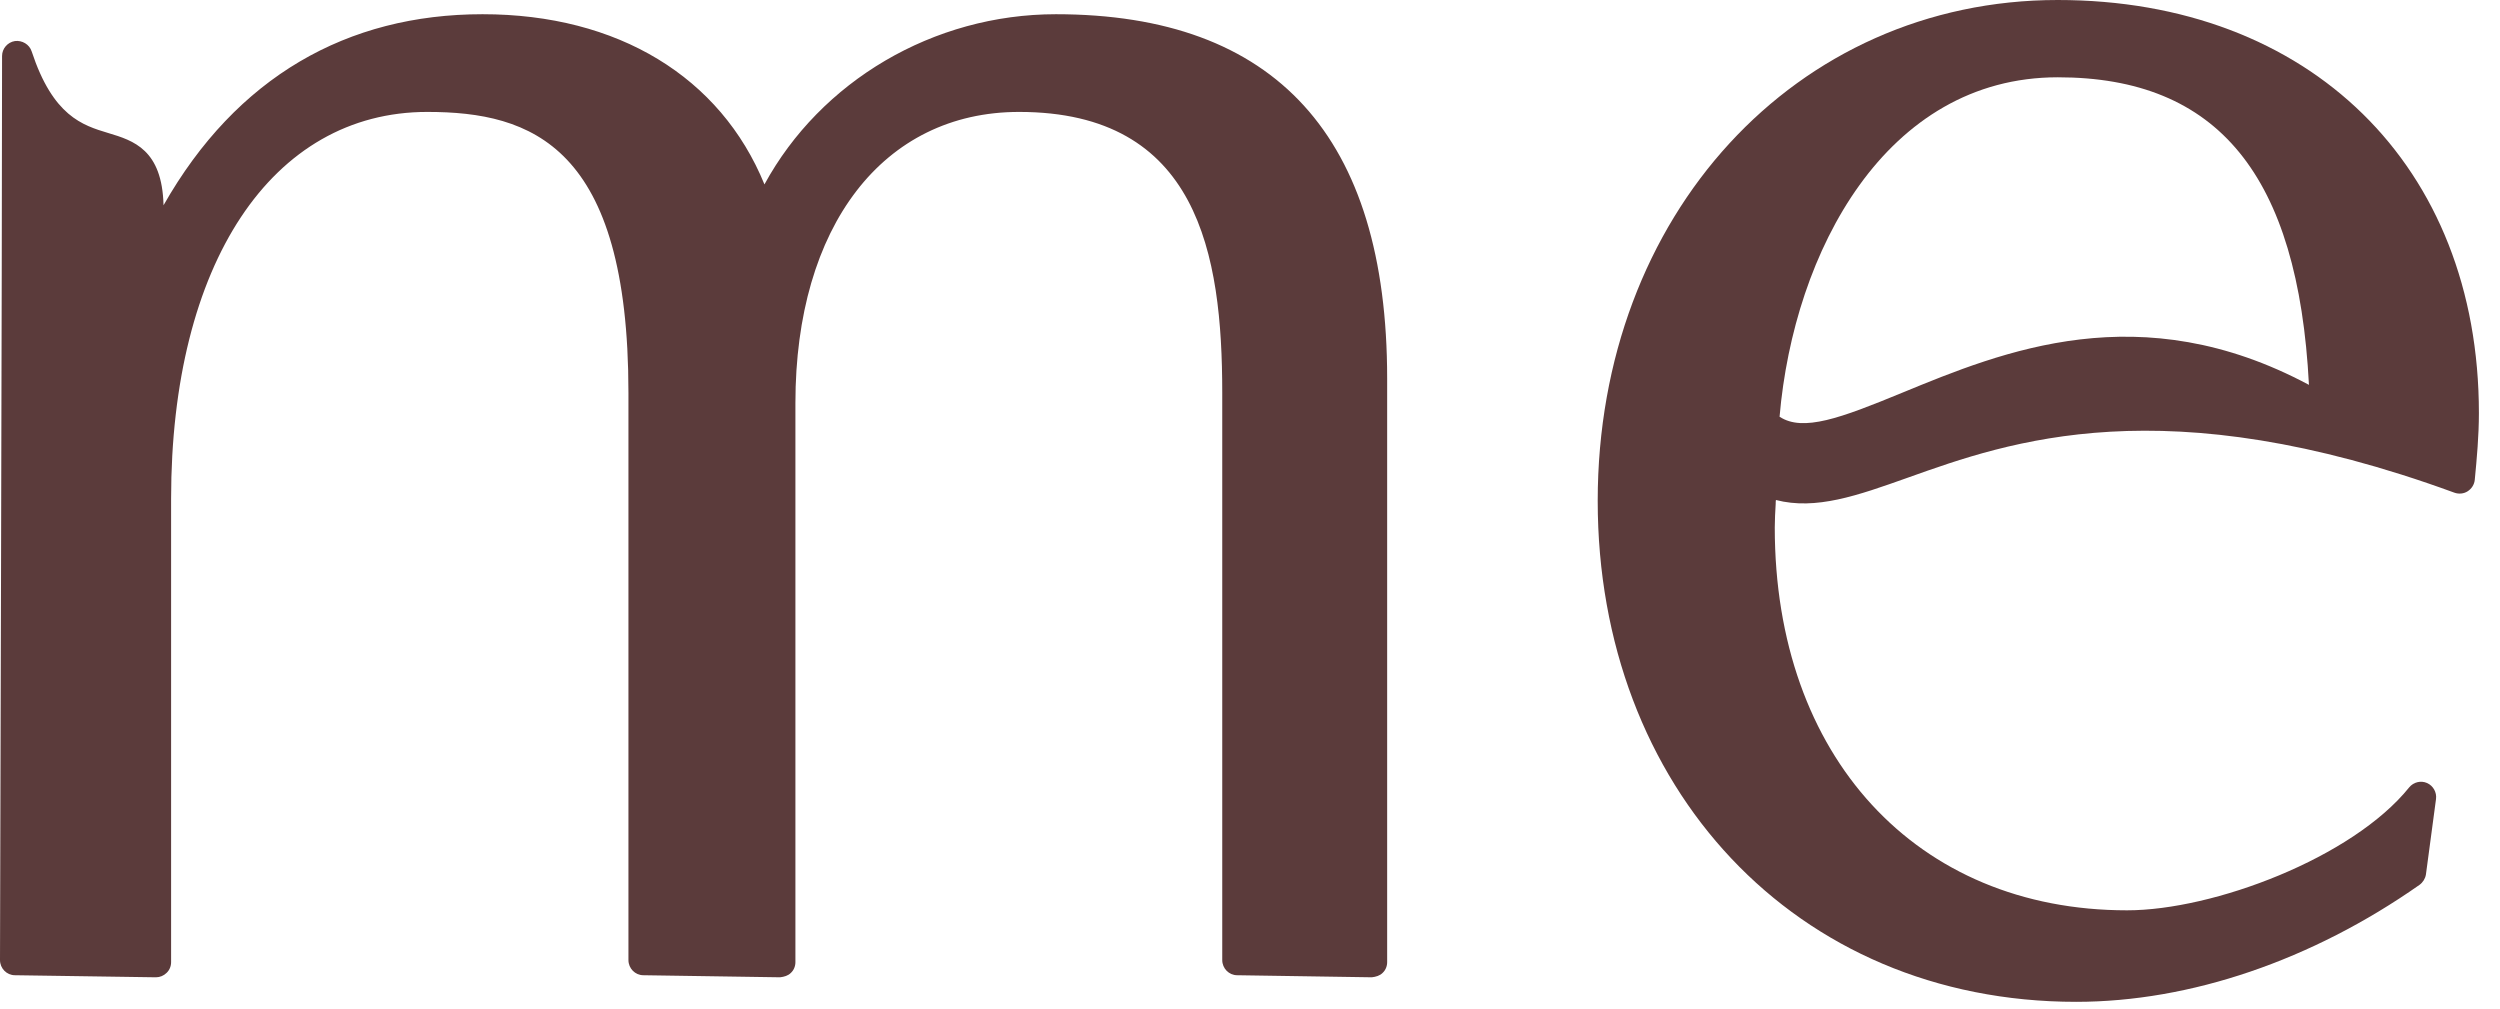 <svg width="109" height="44" viewBox="0 0 109 44" fill="none" xmlns="http://www.w3.org/2000/svg">
<path d="M46.04 0.62C40.69 0.62 35.78 3.54 33.33 8.04C31.42 3.36 26.94 0.62 21.04 0.62C15.14 0.62 10.31 3.35 7.13 8.95C7.07 6.52 5.82 6.13 4.72 5.8C3.59 5.46 2.31 5.06 1.38 2.24C1.28 1.93 0.96 1.75 0.65 1.79C0.33 1.84 0.09 2.12 0.09 2.44C0.09 10.2 0 41.86 0 41.86C0 42.22 0.29 42.52 0.65 42.52L6.79 42.61C6.79 42.61 6.79 42.61 6.8 42.61C6.97 42.61 7.14 42.54 7.26 42.42C7.39 42.3 7.46 42.13 7.46 41.95V21.75C7.46 11.5 11.85 4.88 18.63 4.88C23.18 4.88 27.4 6.36 27.4 17.12V41.86C27.4 42.22 27.69 42.52 28.05 42.52L34.01 42.61C34.19 42.59 34.36 42.54 34.48 42.42C34.61 42.3 34.68 42.13 34.68 41.95V17.57C34.68 9.86 38.51 4.88 44.43 4.88C52.24 4.88 53.29 11.07 53.29 17.12V41.86C53.29 42.22 53.58 42.52 53.94 42.52L59.81 42.61C59.99 42.59 60.16 42.54 60.28 42.42C60.41 42.3 60.48 42.13 60.48 41.95V16.5C60.48 5.96 55.62 0.62 46.03 0.62H46.04Z" fill="#5B3B3B"/>
<path d="M89.72 0C78.29 0 69.66 9.39 69.66 21.84C69.66 34.29 78.24 43.68 90.52 43.68C95.49 43.68 100.8 41.87 105.49 38.58C105.64 38.47 105.74 38.31 105.77 38.13L106.21 34.84C106.25 34.55 106.09 34.26 105.82 34.14C105.55 34.02 105.23 34.1 105.04 34.33C102.57 37.4 96.51 39.69 92.74 39.69C83.55 39.69 77.38 32.98 77.38 23C77.38 22.66 77.4 22.31 77.42 21.97C77.42 21.91 77.42 21.86 77.43 21.8C79.17 22.25 80.98 21.61 83.17 20.83C87.62 19.24 94.35 16.85 107.01 21.48C107.2 21.55 107.42 21.53 107.59 21.42C107.76 21.31 107.88 21.13 107.9 20.92C107.99 19.99 108.08 19 108.08 18.01C108.08 7.24 100.7 0 89.71 0H89.72ZM77.59 18.16C78.21 10.97 82.22 3.37 89.72 3.37C96.7 3.37 100.2 7.64 100.67 16.78C93.32 12.85 87.34 15.31 82.92 17.13C80.25 18.23 78.61 18.84 77.59 18.17V18.16Z" fill="#5B3B3B"/>
</svg>

